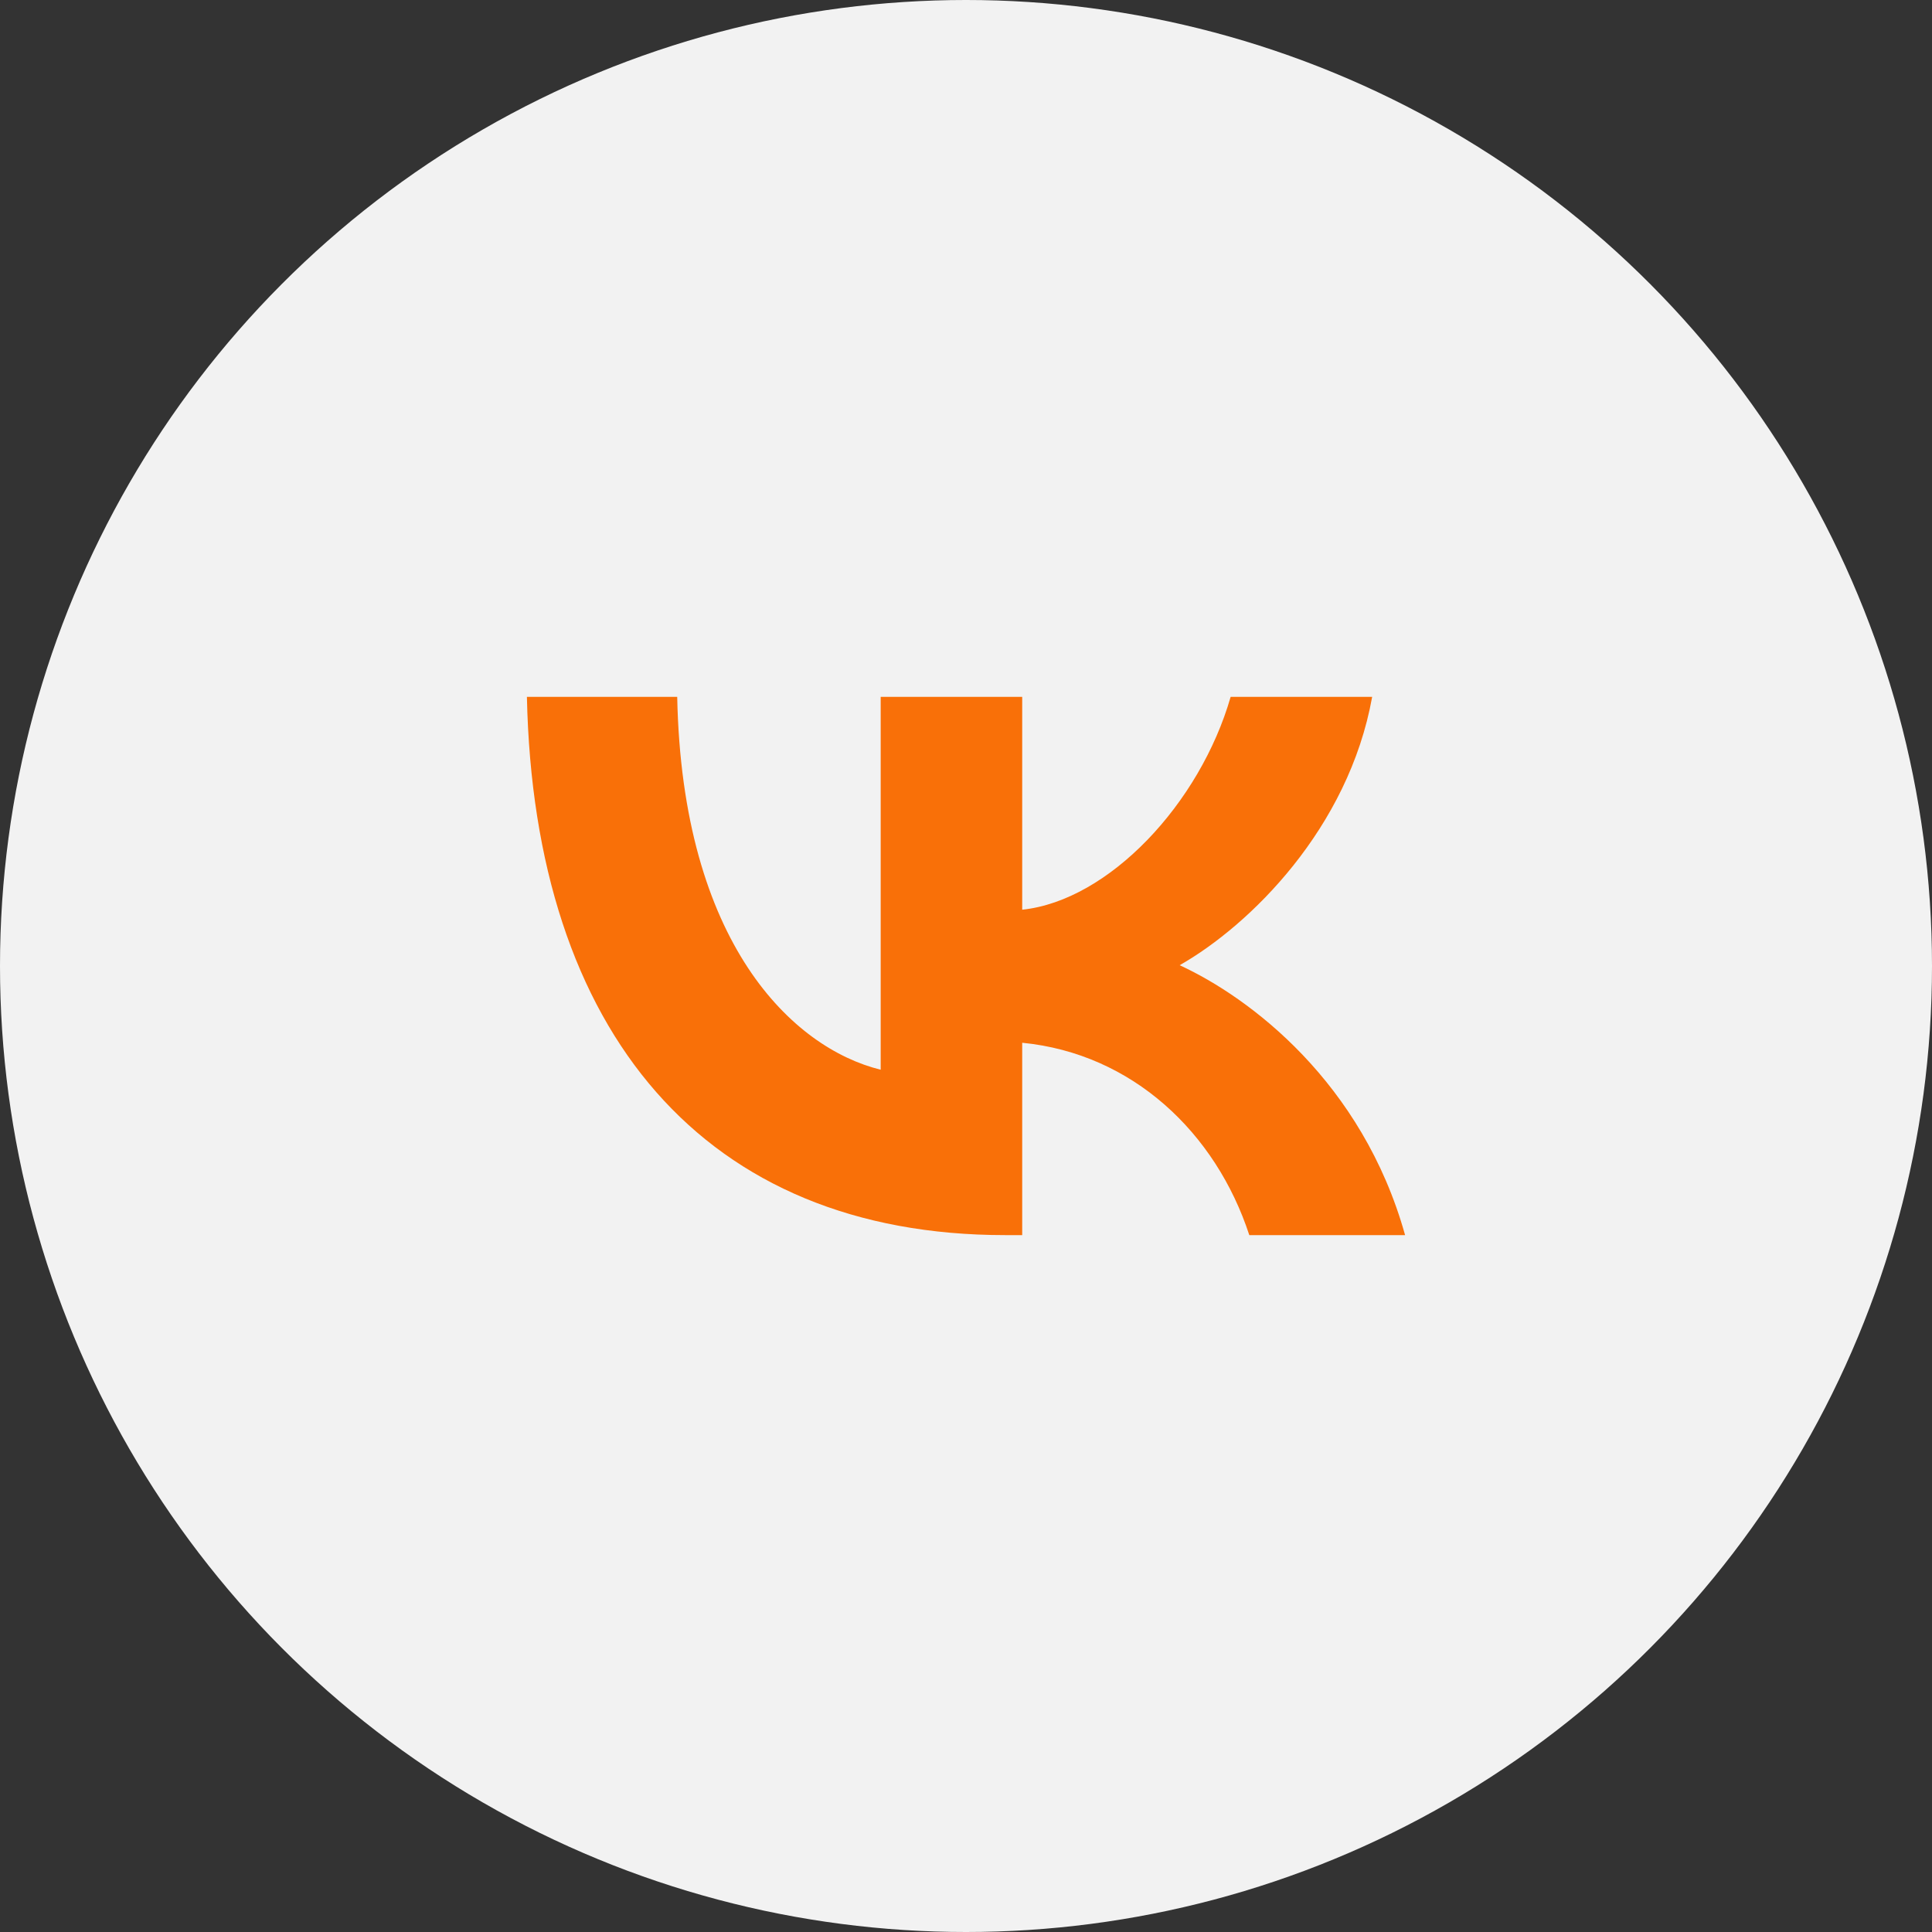 <svg width="44" height="44" viewBox="0 0 44 44" fill="none" xmlns="http://www.w3.org/2000/svg">
<rect x="0" y="0" width="44" height="44" fill="#333333" stroke="none"/>
<circle cx="22" cy="22" r="22" fill="#F2F2F2"/>
<path d="M22.893 28.129C16.06 28.129 12.162 23.528 12 15.871H15.423C15.535 21.491 18.059 23.871 20.057 24.362V15.871H23.28V20.718C25.254 20.509 27.328 18.3 28.027 15.871H31.25C30.713 18.865 28.465 21.074 26.866 21.982C28.465 22.718 31.026 24.644 32 28.129H28.452C27.69 25.798 25.791 23.994 23.28 23.748V28.129H22.893Z" fill="#F97008"/>
</svg>
